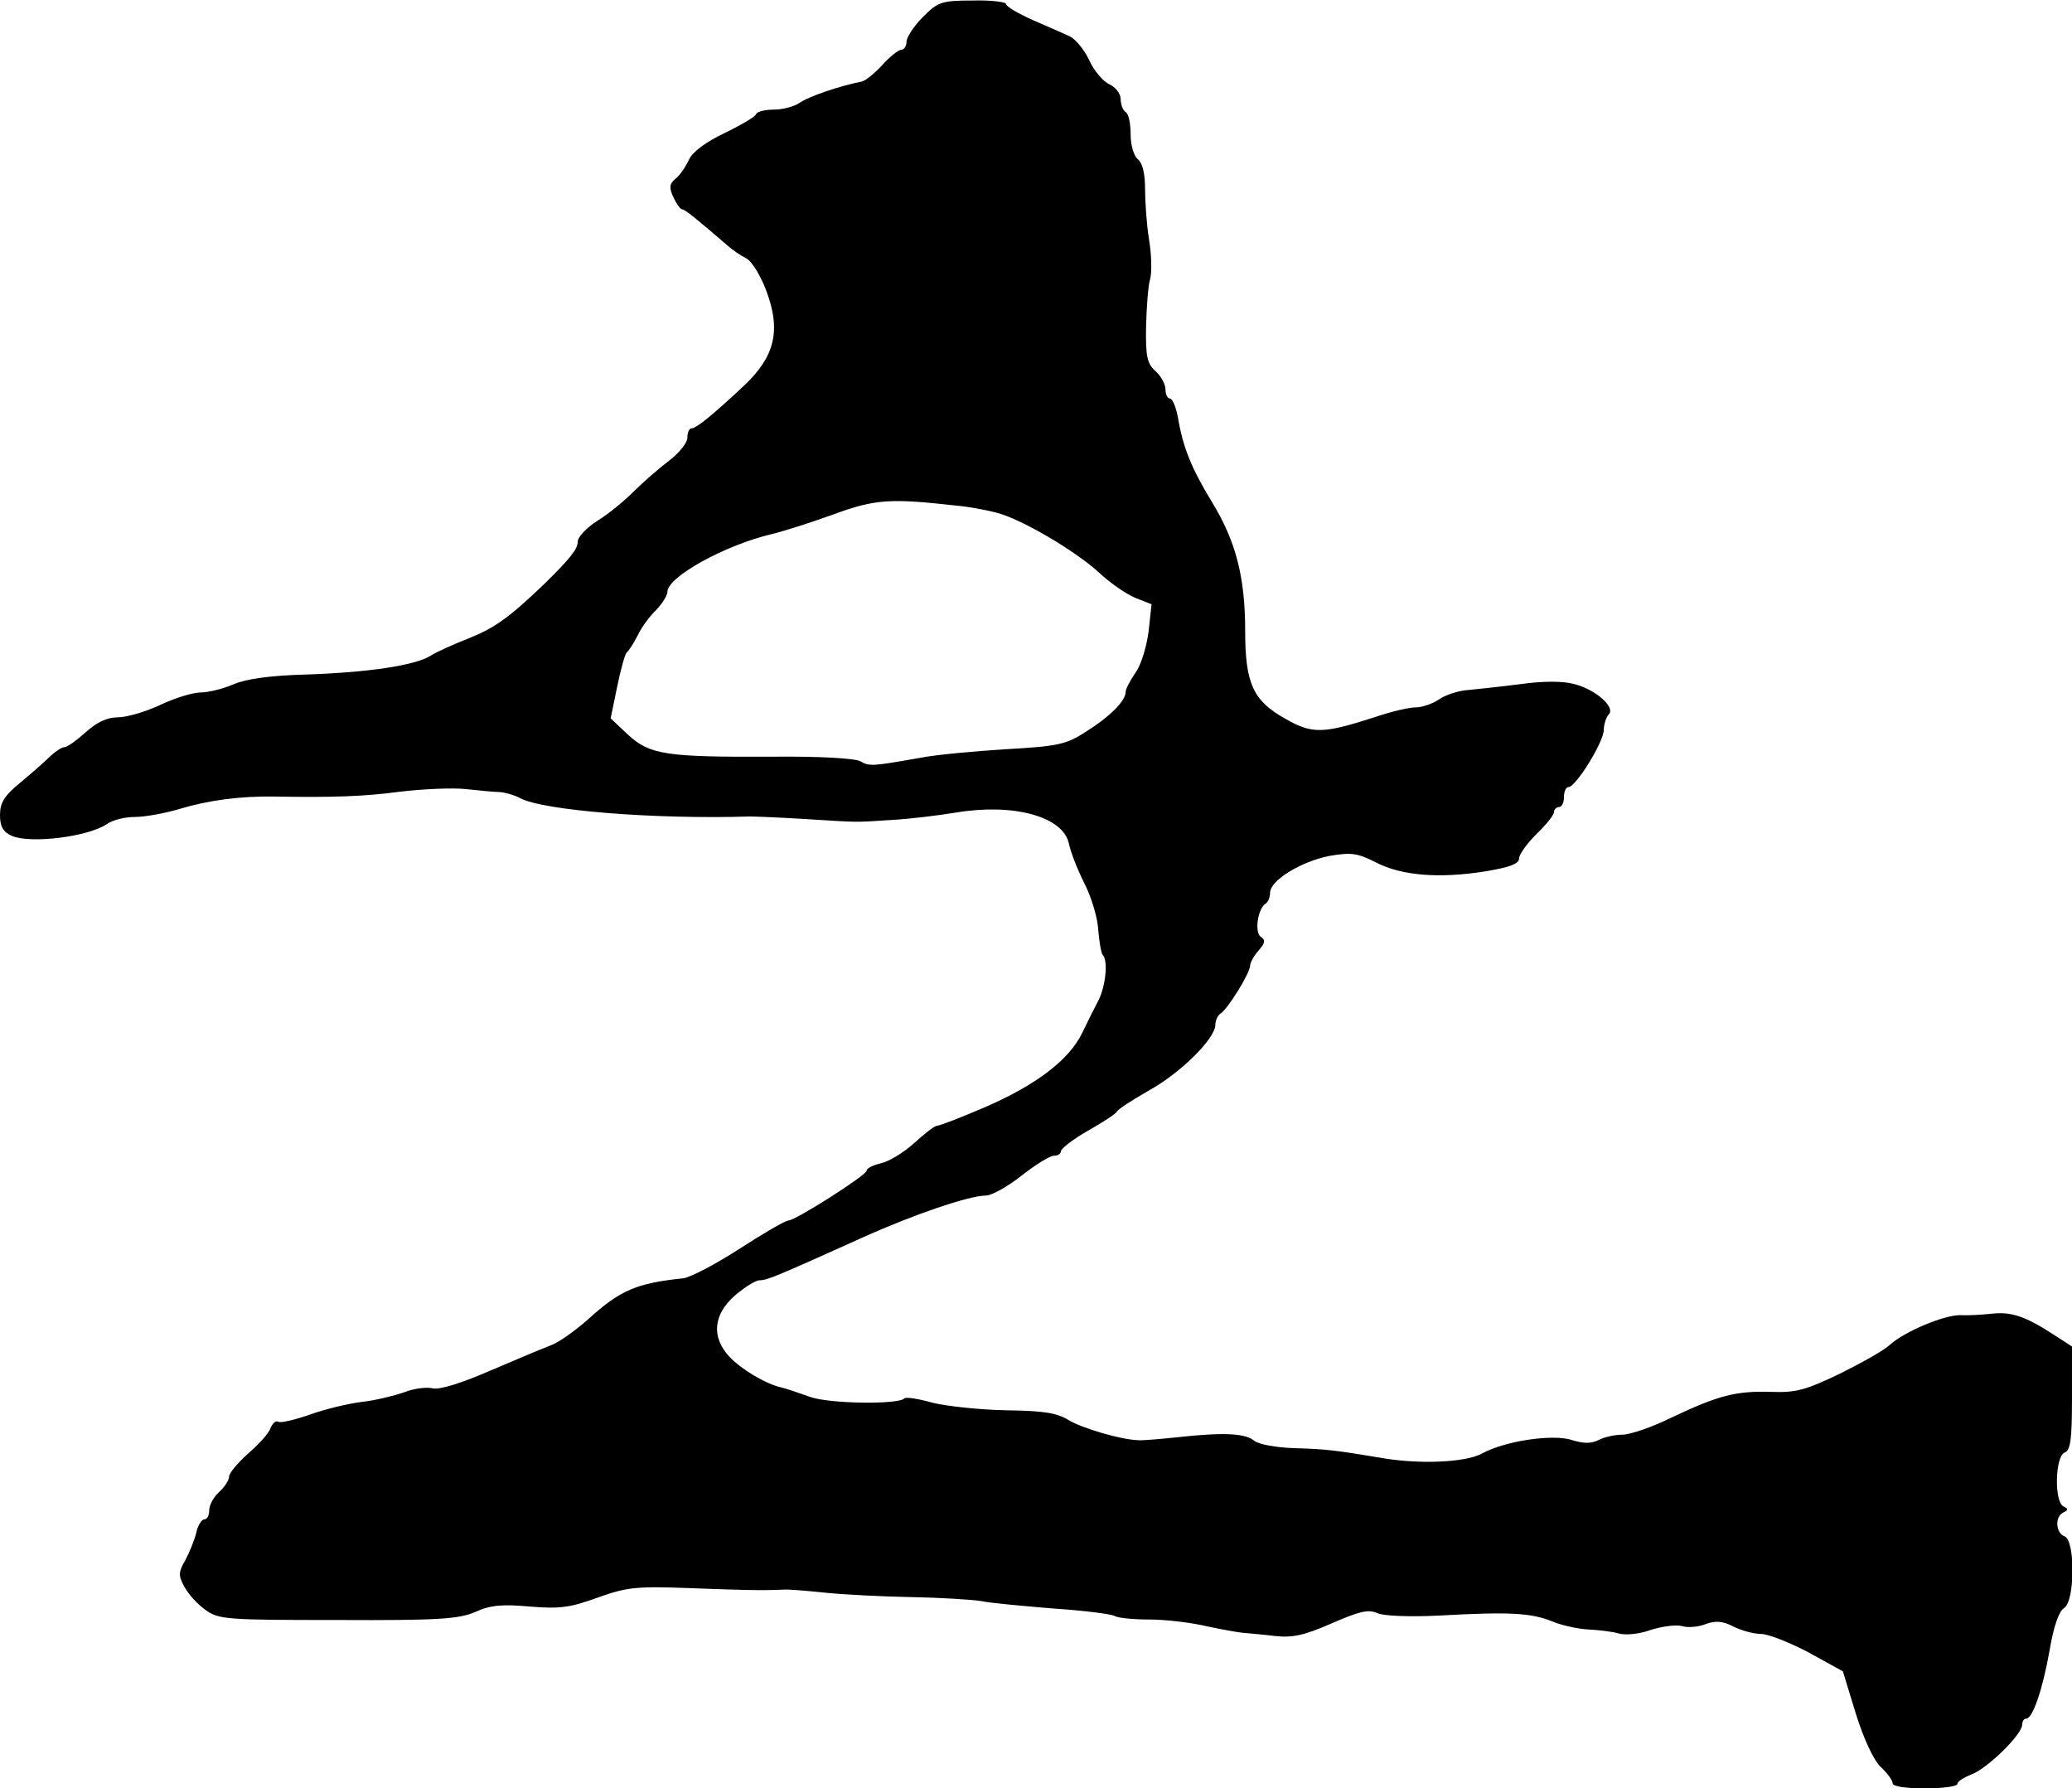 <?xml version="1.0" standalone="no"?>
<!DOCTYPE svg PUBLIC "-//W3C//DTD SVG 20010904//EN"
 "http://www.w3.org/TR/2001/REC-SVG-20010904/DTD/svg10.dtd">
<svg version="1.0" xmlns="http://www.w3.org/2000/svg"
 width="416pt" height="359pt" viewBox="0 0 416 359"
 preserveAspectRatio="xMidYMid meet">
<g transform="translate(0,359) scale(0.1,-0.1)"
fill="#000000" stroke="none">
<path d="M1853 3556 c-18 -18 -33 -41 -33 -50 0 -9 -5 -16 -11 -16 -5 0 -23
-14 -38 -31 -16 -17 -34 -32 -42 -33 -42 -8 -106 -30 -123 -42 -11 -8 -35 -14
-52 -14 -18 0 -34 -4 -36 -9 -1 -5 -30 -22 -63 -38 -38 -18 -65 -38 -72 -54
-7 -15 -19 -32 -27 -38 -12 -10 -13 -18 -4 -37 6 -13 14 -24 17 -24 6 0 29
-19 93 -74 9 -8 25 -19 37 -25 11 -6 29 -36 40 -66 29 -78 17 -130 -44 -188
-64 -60 -97 -87 -107 -87 -4 0 -8 -8 -8 -19 0 -10 -17 -31 -37 -46 -21 -16
-52 -43 -70 -61 -18 -18 -50 -45 -73 -59 -22 -14 -40 -33 -40 -42 0 -15 -15
-34 -68 -86 -69 -66 -98 -87 -150 -108 -31 -12 -66 -28 -77 -35 -31 -20 -128
-34 -250 -38 -74 -2 -122 -9 -147 -20 -21 -9 -50 -16 -65 -16 -15 0 -52 -11
-81 -25 -30 -14 -68 -25 -86 -25 -21 0 -42 -10 -64 -30 -18 -16 -37 -30 -43
-30 -5 0 -17 -8 -27 -17 -10 -10 -37 -34 -60 -53 -33 -27 -42 -41 -42 -66 0
-23 6 -34 24 -42 37 -16 153 -2 191 24 11 8 36 14 55 14 20 0 60 7 90 16 60
18 123 26 190 25 118 -2 181 0 255 10 44 5 103 8 130 5 28 -3 59 -6 69 -6 11
-1 29 -6 40 -12 45 -25 272 -43 461 -37 11 0 61 -2 110 -5 112 -7 98 -7 175
-2 36 2 94 9 130 15 115 19 214 -8 226 -62 3 -16 17 -52 31 -80 14 -27 27 -70
28 -94 2 -24 6 -47 9 -50 11 -11 6 -61 -8 -90 -8 -15 -23 -45 -33 -66 -26 -54
-91 -104 -194 -149 -49 -21 -93 -38 -98 -38 -5 0 -25 -16 -46 -35 -21 -19 -51
-37 -66 -40 -16 -4 -29 -10 -29 -15 0 -9 -143 -100 -157 -100 -6 0 -49 -25
-97 -56 -48 -31 -99 -58 -114 -60 -95 -10 -127 -24 -192 -83 -25 -22 -58 -46
-75 -52 -16 -6 -71 -29 -122 -51 -58 -25 -100 -38 -114 -35 -12 3 -38 0 -58
-8 -20 -7 -57 -16 -83 -19 -26 -3 -73 -14 -104 -25 -31 -11 -61 -18 -65 -15
-5 3 -12 -3 -16 -13 -3 -10 -24 -33 -45 -51 -21 -19 -38 -39 -38 -46 0 -7 -9
-21 -20 -31 -11 -10 -20 -26 -20 -37 0 -10 -4 -18 -10 -18 -5 0 -13 -12 -16
-27 -4 -16 -14 -40 -22 -55 -14 -24 -14 -31 -2 -53 8 -15 27 -36 43 -47 26
-19 43 -20 265 -20 202 -1 243 2 276 16 30 14 55 16 110 11 60 -5 81 -2 136
18 59 21 77 23 185 19 107 -4 144 -5 188 -3 6 1 44 -2 82 -6 39 -4 117 -8 175
-9 58 -1 121 -5 140 -8 19 -4 85 -10 146 -15 60 -4 116 -11 122 -15 7 -4 38
-7 70 -7 31 0 84 -6 117 -14 33 -7 67 -13 75 -13 8 -1 35 -3 59 -6 36 -4 59 1
114 25 55 24 74 29 92 21 12 -6 65 -8 126 -5 142 8 184 5 226 -12 19 -8 52
-15 72 -16 20 -1 47 -4 61 -8 14 -4 42 -1 64 7 22 7 50 11 62 8 13 -4 34 -2
49 4 19 7 34 6 55 -5 16 -8 41 -15 56 -15 14 0 57 -17 95 -37 l69 -38 26 -85
c16 -51 36 -94 50 -107 13 -12 24 -27 24 -33 0 -6 26 -10 65 -10 36 0 65 4 65
9 0 5 13 13 28 19 31 11 102 80 102 100 0 6 3 12 8 12 13 0 33 58 47 137 8 48
19 79 29 85 22 13 23 136 1 144 -18 7 -20 40 -2 48 10 5 10 7 0 12 -19 9 -17
100 2 108 12 4 15 26 15 109 l0 104 -37 24 c-57 37 -85 46 -123 42 -19 -2 -48
-4 -63 -3 -33 1 -113 -33 -142 -59 -11 -11 -56 -36 -100 -58 -69 -33 -88 -39
-140 -37 -70 2 -105 -7 -200 -52 -38 -19 -83 -34 -98 -34 -16 0 -37 -5 -48
-11 -15 -7 -29 -7 -52 0 -37 13 -135 -1 -182 -27 -33 -18 -128 -22 -205 -8
-91 15 -106 17 -171 19 -37 1 -73 8 -81 15 -18 15 -62 17 -153 7 -38 -4 -74
-7 -80 -6 -35 1 -112 24 -139 40 -24 15 -51 19 -126 20 -52 1 -118 8 -147 15
-28 8 -54 12 -57 9 -12 -13 -152 -11 -190 3 -23 8 -48 17 -58 19 -31 7 -81 37
-104 62 -36 39 -32 84 11 122 20 17 42 31 50 31 15 0 32 7 205 85 104 47 216
85 249 85 12 0 44 18 72 40 28 22 57 40 65 40 8 0 14 4 14 9 0 5 24 24 54 41
30 17 56 34 58 38 2 5 30 23 63 42 64 35 134 104 135 132 0 9 5 20 10 23 15 9
60 82 60 97 0 6 8 20 17 30 13 15 14 21 5 27 -14 8 -7 57 9 67 5 3 9 13 9 22
0 25 63 63 120 74 42 7 55 6 92 -13 52 -27 128 -33 221 -18 48 8 67 15 67 26
0 8 16 30 35 49 19 18 35 38 35 44 0 5 5 10 10 10 6 0 10 9 10 20 0 11 4 20 9
20 15 0 71 91 71 115 0 11 5 26 10 31 14 14 -26 50 -70 61 -22 6 -62 6 -105 0
-38 -5 -86 -10 -106 -12 -20 -1 -47 -10 -60 -19 -13 -9 -34 -16 -47 -16 -12 0
-48 -8 -80 -19 -105 -34 -127 -35 -181 -4 -65 36 -81 71 -81 176 0 109 -19
181 -66 258 -42 69 -59 111 -69 171 -4 21 -11 38 -16 38 -5 0 -9 8 -9 18 0 11
-9 27 -20 37 -17 15 -20 30 -19 89 1 39 4 82 8 95 4 14 3 50 -2 80 -5 31 -8
77 -8 102 0 30 -5 51 -14 59 -9 7 -15 29 -15 51 0 21 -4 41 -10 44 -5 3 -10
15 -10 26 0 11 -10 24 -23 30 -13 6 -31 28 -40 48 -10 21 -27 42 -39 48 -13 6
-47 21 -75 33 -29 13 -53 27 -53 32 0 4 -30 8 -67 7 -63 0 -70 -3 -100 -33z
m67 -981 c25 -2 61 -9 80 -14 49 -12 156 -75 205 -119 22 -21 55 -44 74 -52
l33 -13 -6 -55 c-4 -30 -15 -67 -26 -82 -11 -16 -20 -33 -20 -39 0 -18 -32
-50 -80 -80 -40 -26 -57 -29 -161 -35 -63 -4 -140 -11 -170 -17 -97 -17 -103
-18 -122 -7 -12 6 -85 10 -176 9 -215 -1 -246 4 -290 44 l-35 33 13 63 c7 35
16 66 19 69 4 3 14 18 22 34 8 17 25 40 38 52 12 13 22 29 22 36 0 30 116 94
210 116 25 6 81 24 125 40 82 30 113 32 245 17z"/>
</g>
</svg>
